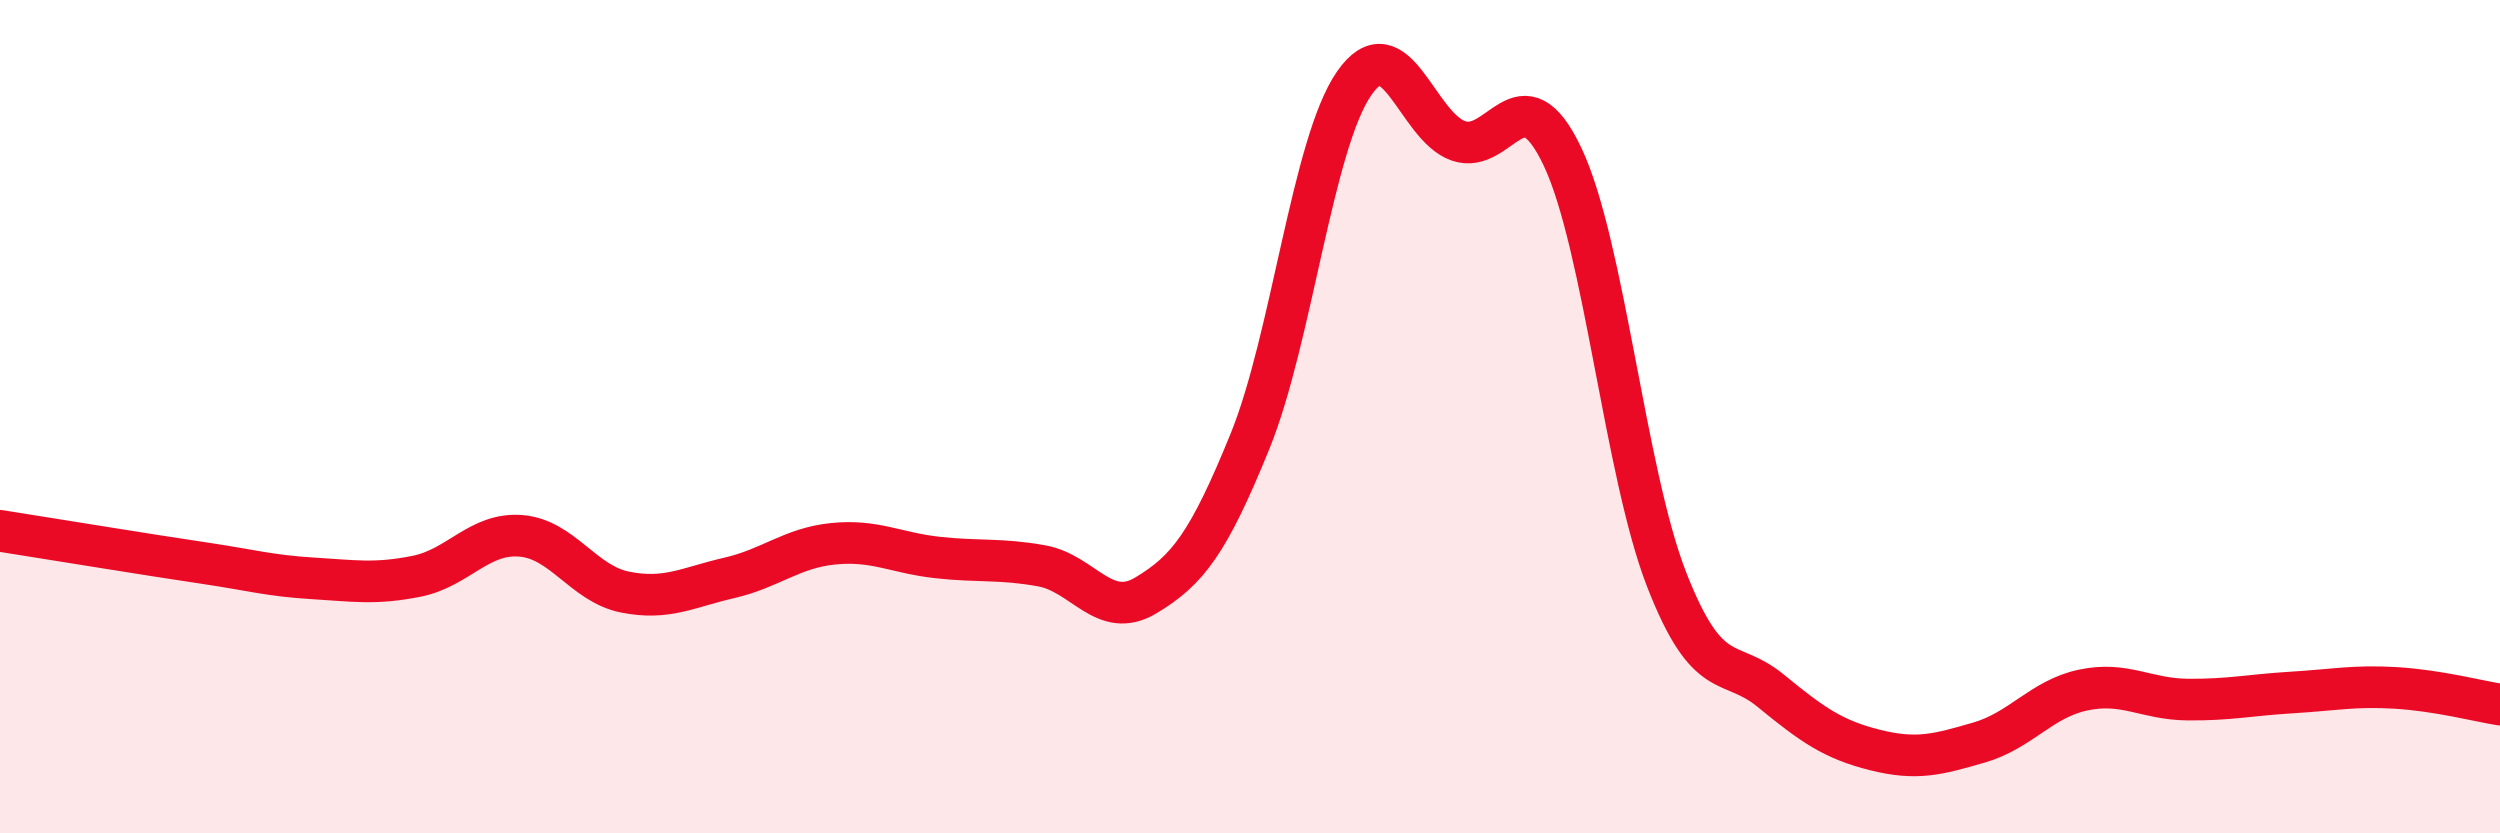 
    <svg width="60" height="20" viewBox="0 0 60 20" xmlns="http://www.w3.org/2000/svg">
      <path
        d="M 0,12.74 C 0.5,12.82 1.5,12.98 2.5,13.14 C 3.5,13.3 4,13.38 5,13.53 C 6,13.68 6.5,13.82 7.5,13.88 C 8.5,13.94 9,14.03 10,13.83 C 11,13.63 11.5,12.78 12.5,12.86 C 13.5,12.94 14,14.01 15,14.21 C 16,14.41 16.5,14.1 17.5,13.87 C 18.5,13.64 19,13.15 20,13.05 C 21,12.95 21.5,13.27 22.5,13.38 C 23.5,13.49 24,13.4 25,13.58 C 26,13.76 26.5,14.89 27.5,14.29 C 28.5,13.69 29,13.05 30,10.59 C 31,8.13 31.5,3.44 32.5,2 C 33.5,0.56 34,3.03 35,3.38 C 36,3.73 36.5,1.65 37.5,3.76 C 38.5,5.87 39,11.35 40,13.91 C 41,16.47 41.5,15.76 42.5,16.58 C 43.5,17.4 44,17.75 45,18 C 46,18.25 46.5,18.11 47.5,17.82 C 48.5,17.53 49,16.77 50,16.56 C 51,16.35 51.5,16.78 52.5,16.79 C 53.5,16.8 54,16.68 55,16.62 C 56,16.56 56.5,16.45 57.5,16.51 C 58.5,16.57 59.5,16.83 60,16.91L60 20L0 20Z"
        fill="#EB0A25"
        opacity="0.1"
        stroke-linecap="round"
        stroke-linejoin="round"
      />
      <path
        d="M 0,12.74 C 0.5,12.82 1.5,12.98 2.5,13.14 C 3.5,13.3 4,13.38 5,13.53 C 6,13.68 6.5,13.82 7.5,13.88 C 8.5,13.94 9,14.03 10,13.83 C 11,13.63 11.5,12.78 12.5,12.86 C 13.5,12.94 14,14.01 15,14.21 C 16,14.41 16.5,14.1 17.5,13.87 C 18.5,13.64 19,13.15 20,13.05 C 21,12.95 21.5,13.27 22.5,13.38 C 23.5,13.49 24,13.4 25,13.58 C 26,13.76 26.5,14.89 27.5,14.29 C 28.5,13.69 29,13.05 30,10.59 C 31,8.13 31.5,3.44 32.5,2 C 33.5,0.56 34,3.03 35,3.38 C 36,3.73 36.5,1.65 37.5,3.76 C 38.5,5.87 39,11.35 40,13.91 C 41,16.47 41.5,15.76 42.5,16.58 C 43.5,17.4 44,17.75 45,18 C 46,18.25 46.5,18.11 47.5,17.82 C 48.5,17.53 49,16.77 50,16.56 C 51,16.35 51.5,16.78 52.5,16.79 C 53.5,16.8 54,16.68 55,16.62 C 56,16.56 56.5,16.45 57.5,16.51 C 58.5,16.57 59.5,16.83 60,16.91"
        stroke="#EB0A25"
        stroke-width="1"
        fill="none"
        stroke-linecap="round"
        stroke-linejoin="round"
      />
    </svg>
  